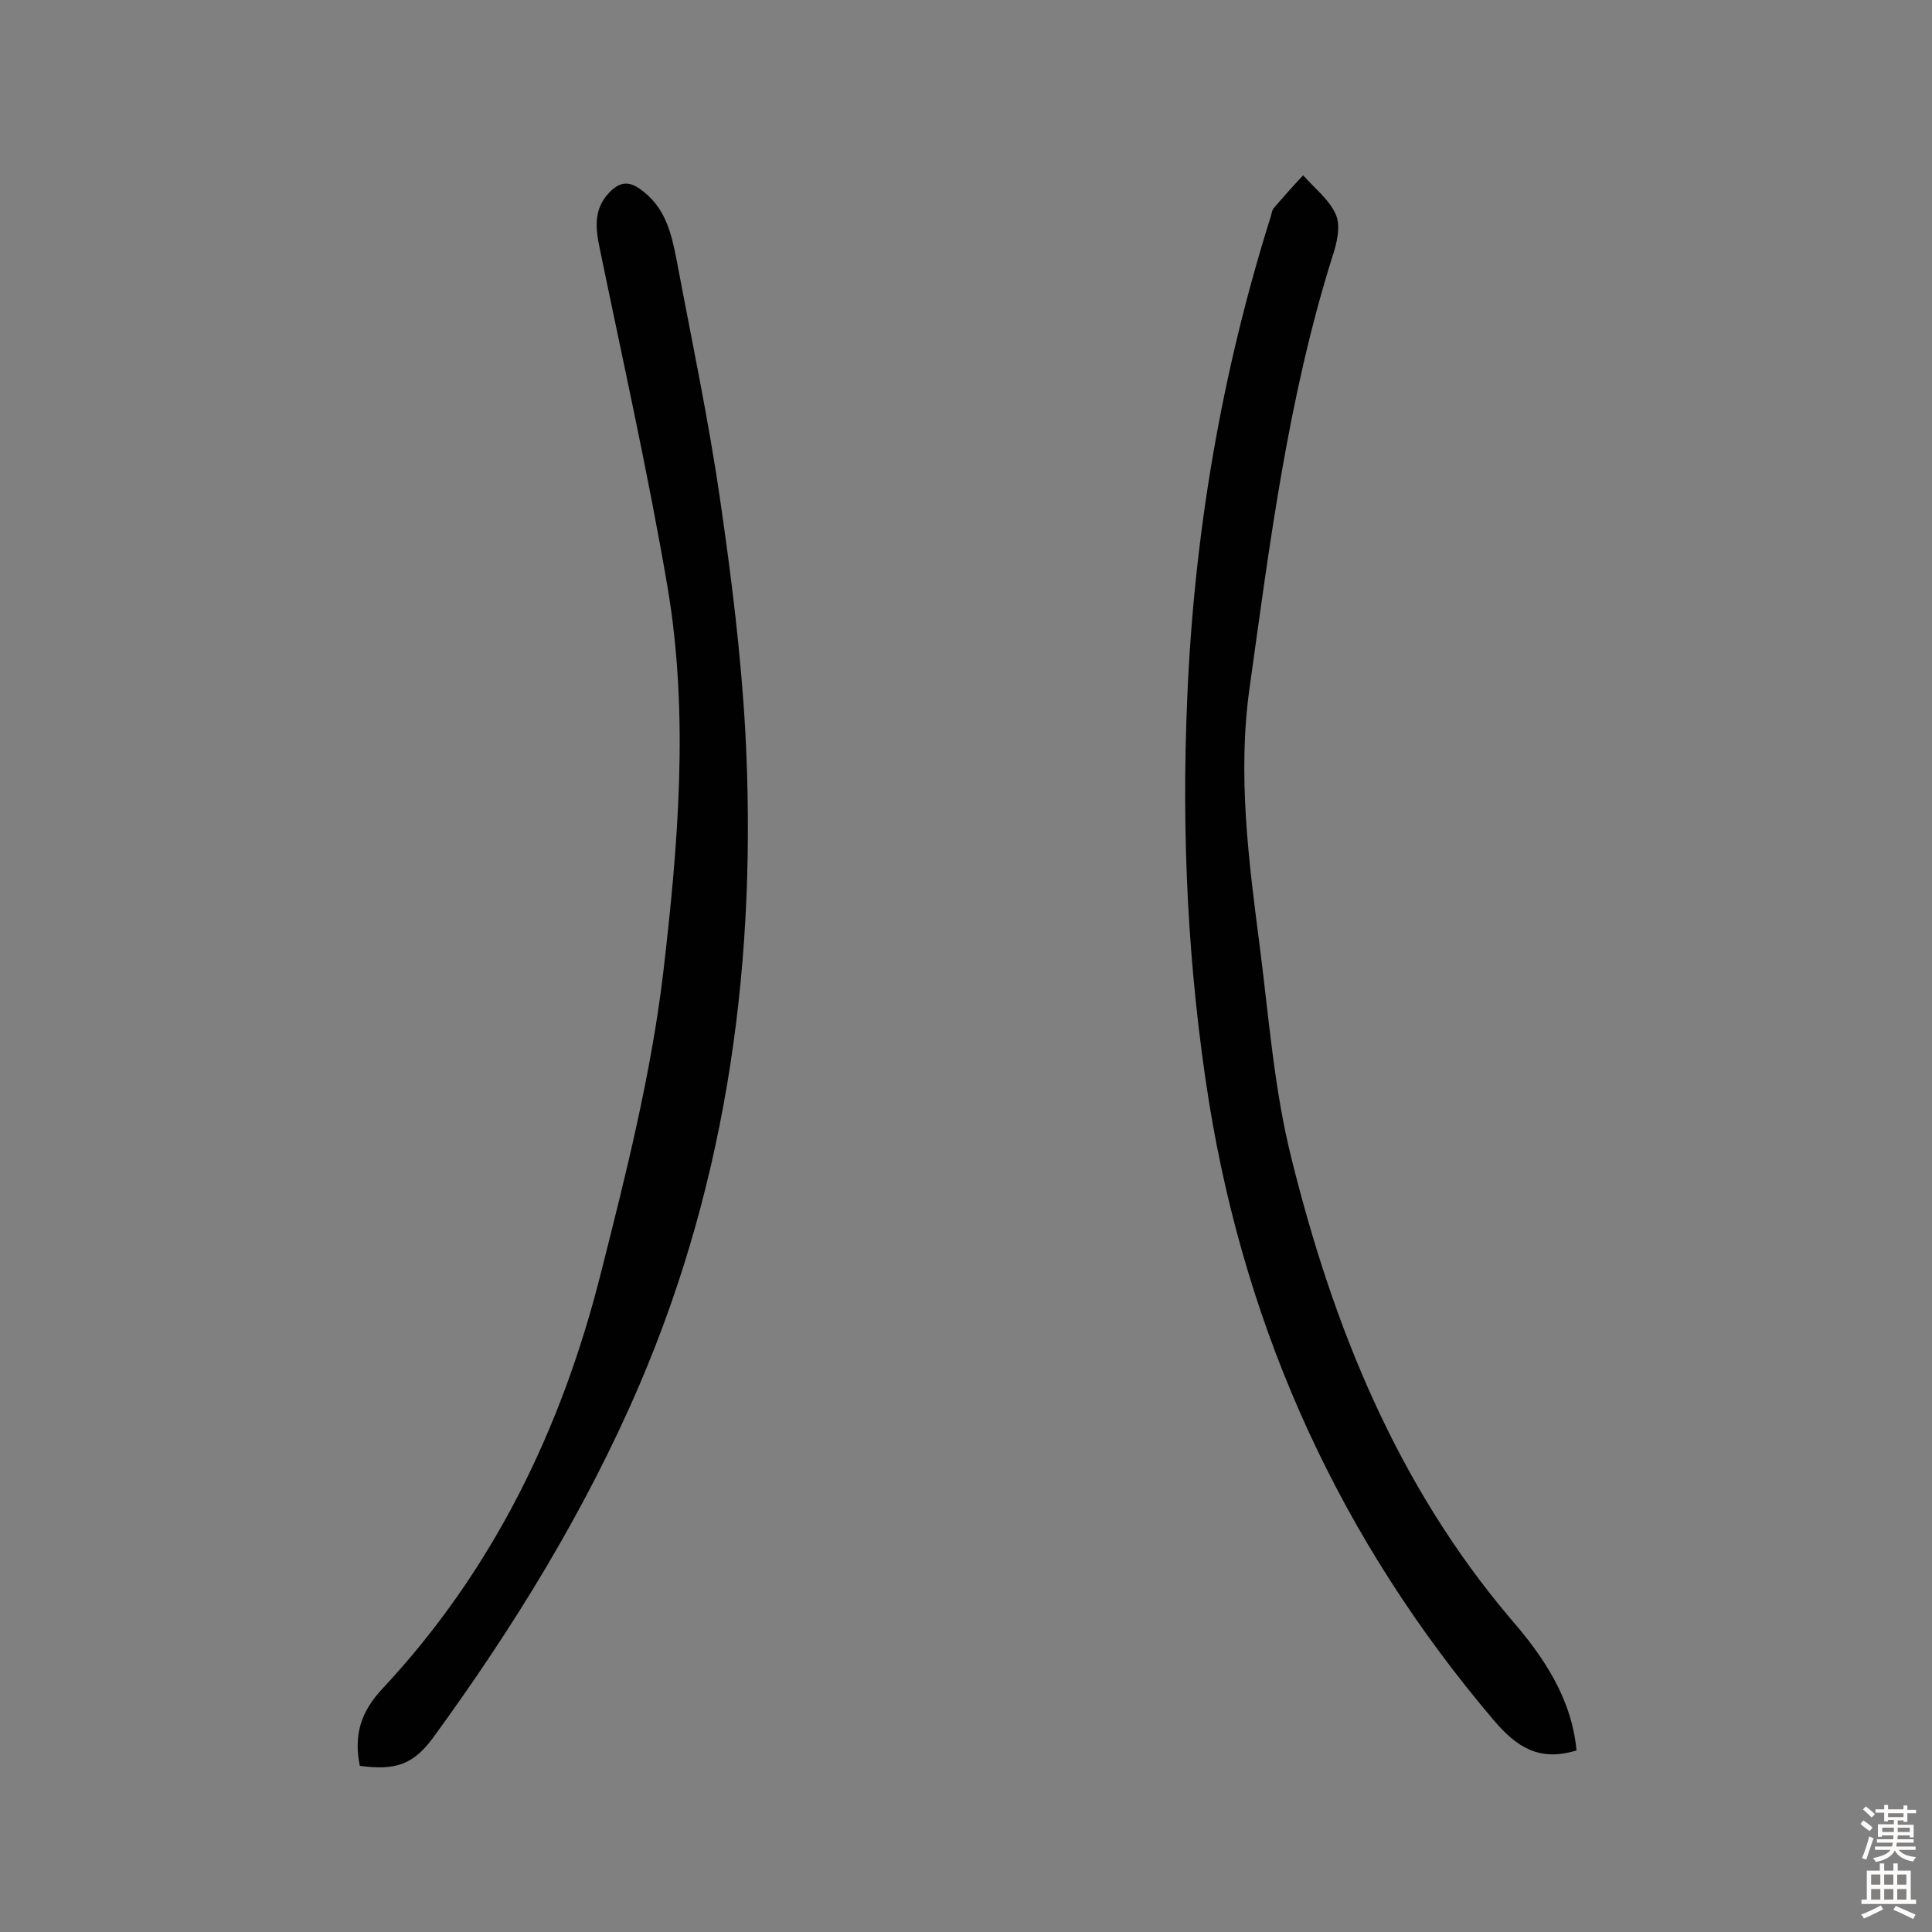 <svg enable-background="new 0 0 400 400" viewBox="0 0 400 400" xmlns="http://www.w3.org/2000/svg"><rect x="0" y="0" width="400" height="400" fill="#808080" stroke="none"/><path d="m74.5 365.6c-1.3-6.4.2-11.2 4.7-16 22.9-24.5 37.1-53.8 45.2-86 5.2-20.5 10.4-41.2 12.9-62.1 3.1-26.5 5.4-53.4.9-80-4-23.4-9.2-46.6-14-69.9-.9-4.3-1.4-8.3 2-11.8 2-2 3.8-2.5 6.4-.6 5.2 3.7 6.4 9.1 7.5 14.7 3.1 16.5 6.6 33 9 49.6 2.3 15.8 4.3 31.8 5.2 47.8 2.5 46.6-3.4 92.2-21.9 135.4-11.2 26.1-26.1 50.3-42.9 73.3-4 5.3-7.6 6.6-15 5.6z" fill="#010102"/><path d="m326.4 362.4c-7.7 2.4-12.4-.7-17.1-6.2-31.6-37.2-51.2-79.9-59-128.1-4.4-27.7-5.7-55.5-4.5-83.4 1.4-34.1 7.1-67.6 17.4-100.2.1-.5.2-1 .5-1.4 2-2.3 4-4.6 6.1-6.8 2.4 2.7 5.5 5.1 6.8 8.2 1 2.3.2 5.8-.7 8.5-9.2 29.2-13 59.4-17.2 89.5-2.5 17.8-.2 35.6 2.1 53.3 1.9 14.8 3 29.8 6.6 44.1 8.6 34.7 21.8 67.5 45.4 95.3 6.7 7.7 12.6 16.4 13.6 27.2z" fill="#010102"/><g fill="#fcfbfa"><path d="m385.2 377.6.6-.7c.6.4 1.3.9 1.9 1.5l-.6.7c-.8-.5-1.4-1-1.9-1.5zm.3 7.1c.6-1.4 1.1-2.9 1.5-4.5.3.1.6.3.9.4-.5 1.4-1 2.9-1.5 4.4zm.2-10.1.6-.6c.7.5 1.3 1.1 1.9 1.6l-.7.7c-.6-.6-1.2-1.2-1.8-1.7zm8.4-.8h.8v.9h1.8v.7h-1.8v1.8h-.8v-.3h-1.2v.9h3.3v2.6h-.8v-.4h-2.5c0 .3 0 .6-.1.8h3.4v.7h-3.5c0 .3-.1.6-.1.8h4v.7h-3.5c.7.9 1.9 1.3 3.6 1.5-.2.2-.4.5-.6.9-1.9-.3-3.2-1.1-3.8-2.3-.5 1.1-1.8 2-3.9 2.4-.2-.3-.4-.5-.6-.8 1.9-.4 3.1-.9 3.6-1.7h-3.2v-.7h3.5c.1-.2.1-.5.2-.8h-3.3v-.7h3.4c0-.2 0-.5 0-.8h-2.4v.3h-.8v-2.6h3.3v-.9h-1.2v.3h-.8v-1.8h-1.8v-.7h1.8v-.9h.8v.9h3.2zm-4.4 5.5h2.4c0-.3 0-.6 0-.9h-2.4zm1.2-3.1h3.2v-.8h-3.2zm4.4 2.2h-2.4v.9h2.5v-.9z"/><path d="m389.2 385.8h.9v1.5h1.9v-1.5h.9v1.5h2.7v6h1.1v.9h-11.3v-.9h1.1v-6h2.7zm.2 8.7.5.8c-1.2.6-2.5 1.3-4 1.9-.2-.3-.3-.6-.6-.8 1.6-.6 3-1.3 4.1-1.9zm-2-4.3h1.9v-2.1h-1.9zm0 3.1h1.9v-2.2h-1.9zm2.7-3.1h1.9v-2.1h-1.9zm0 3.1h1.9v-2.2h-1.9zm2.4 1.3c1.4.6 2.7 1.2 4.1 1.8l-.5.9c-1.5-.7-2.8-1.4-4.1-1.9zm2.2-6.5h-1.9v2.1h1.9zm-1.9 5.2h1.9v-2.2h-1.9z"/></g></svg>